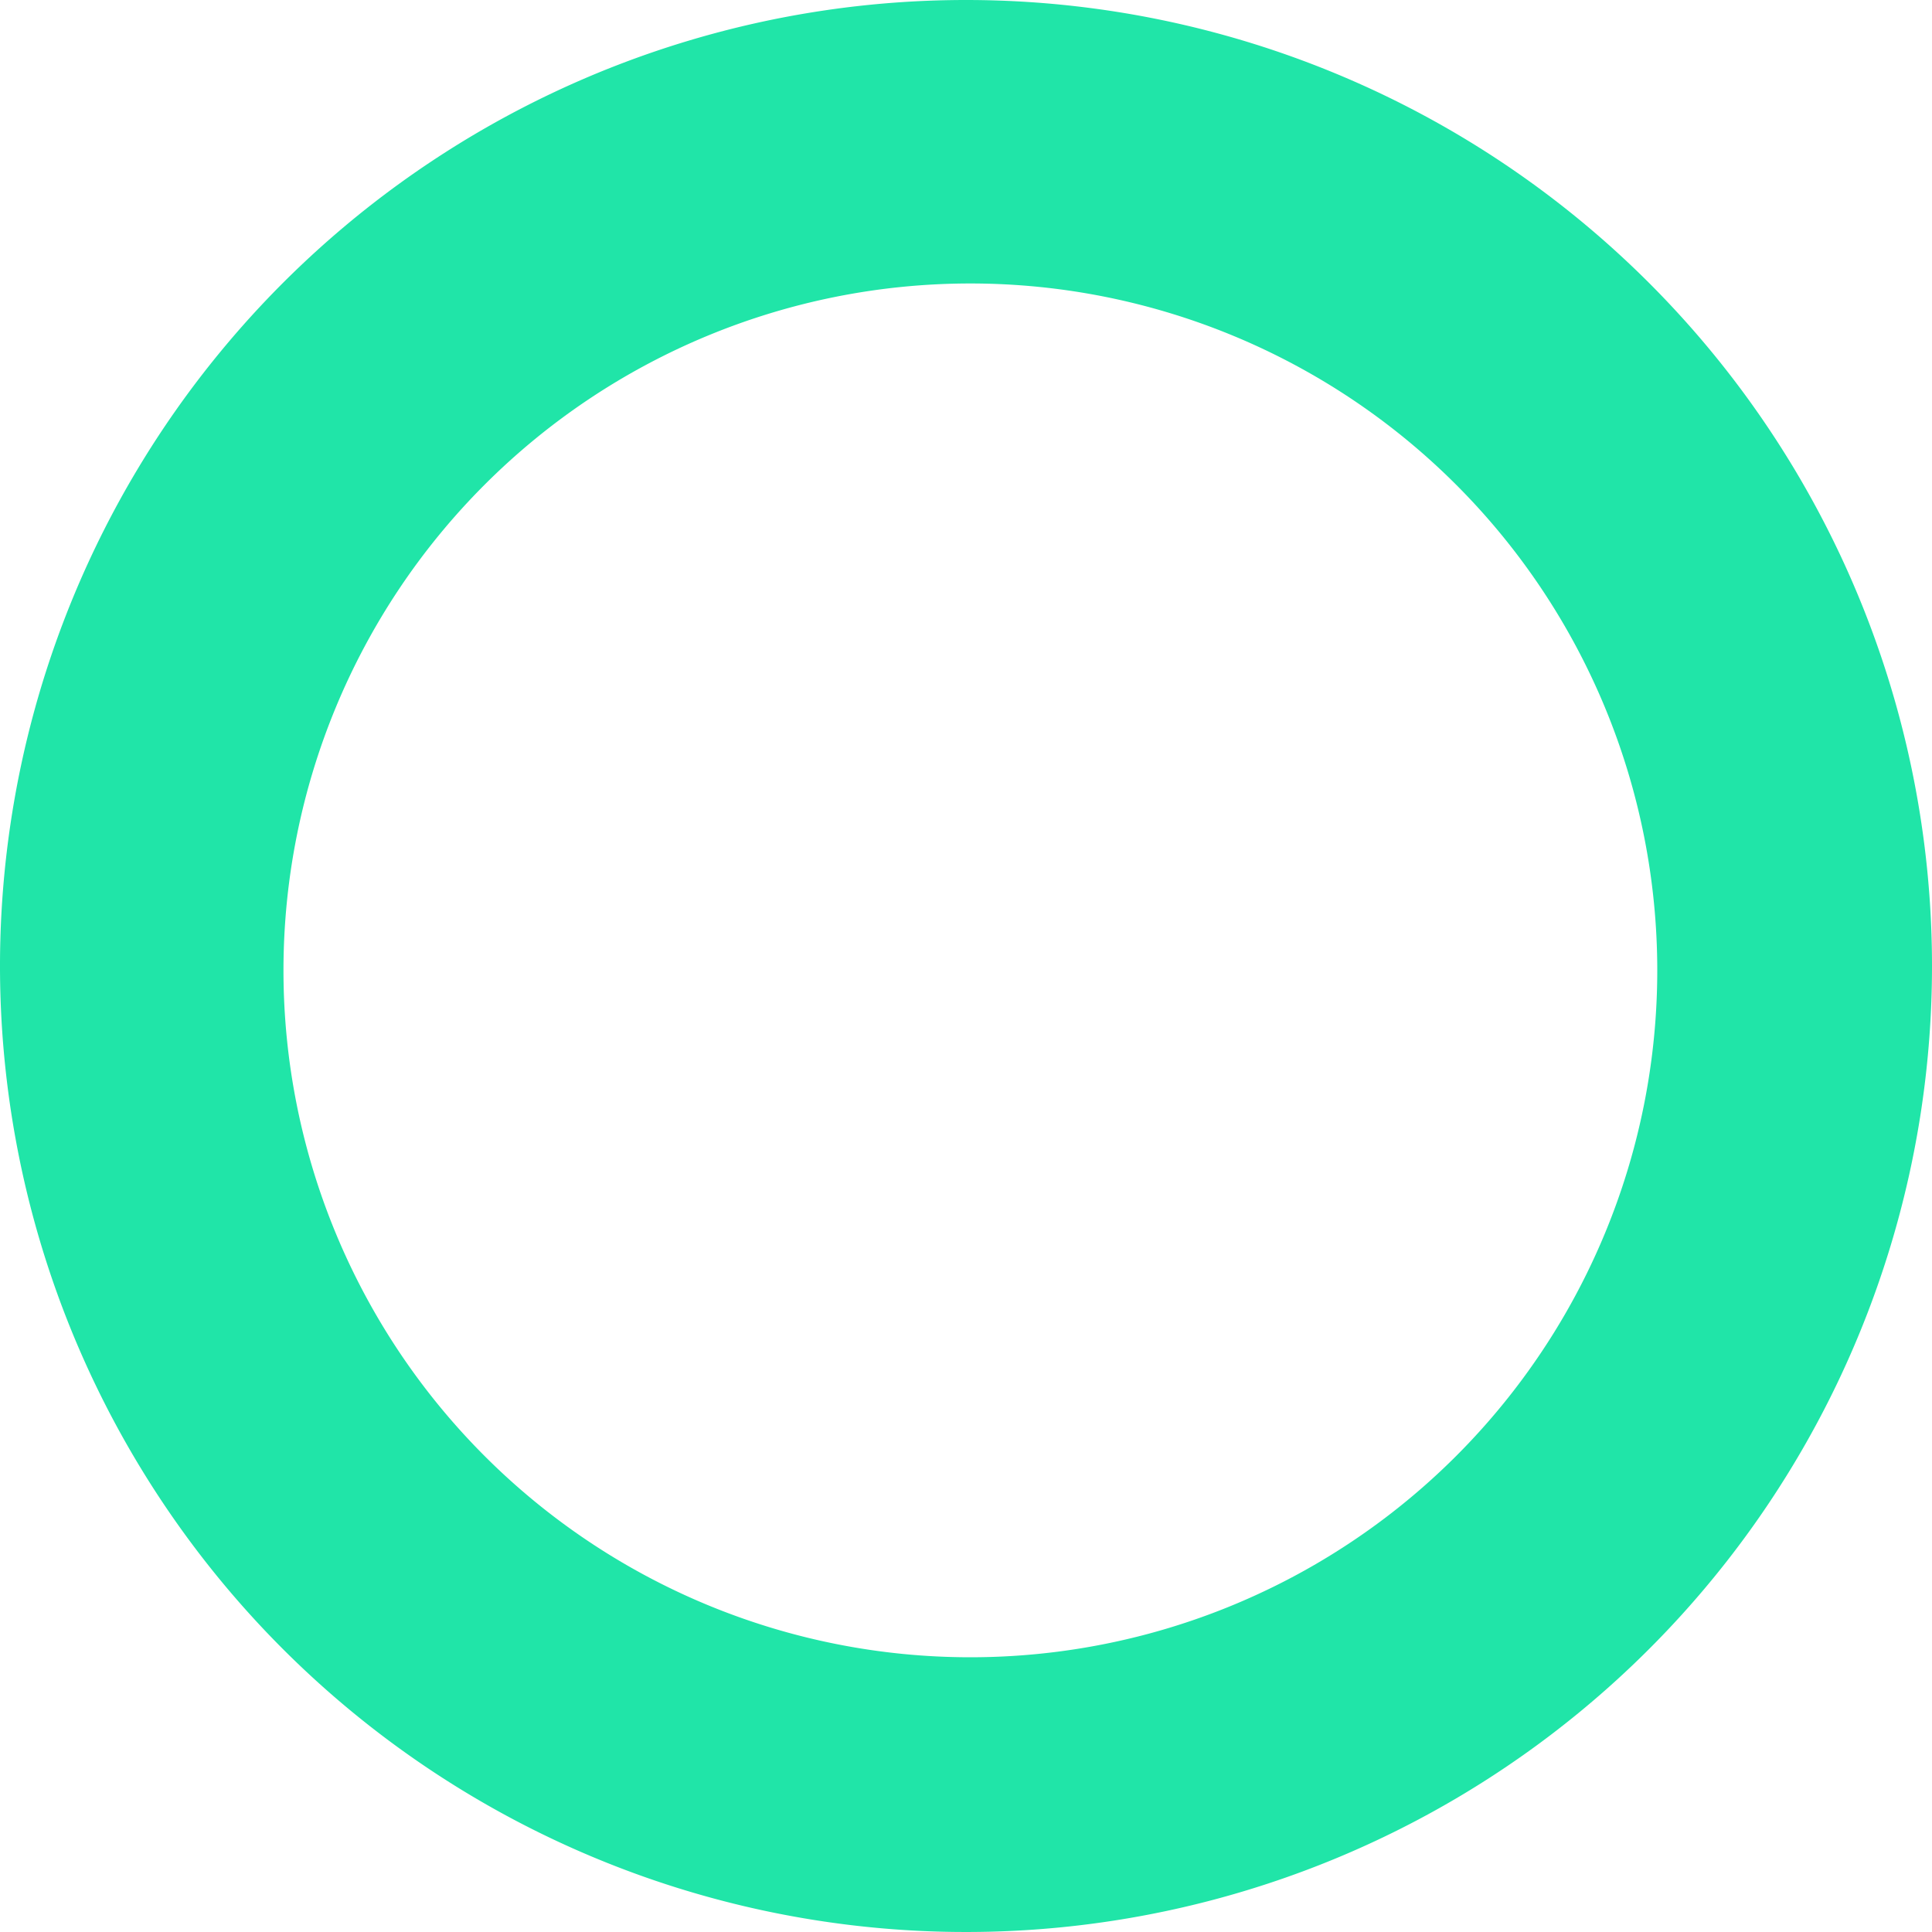 <svg xmlns="http://www.w3.org/2000/svg" width="15.914" height="15.914" viewBox="0 0 15.914 15.914"><path d="M3378.706,305.322a7.957,7.957,0,1,0,7.957,7.957A7.957,7.957,0,0,0,3378.706,305.322Zm.036,13.651a5.658,5.658,0,1,1,5.658-5.658A5.658,5.658,0,0,1,3378.741,318.973Z" transform="translate(-3370.749 -305.322)" fill="#20e5a8"/></svg>